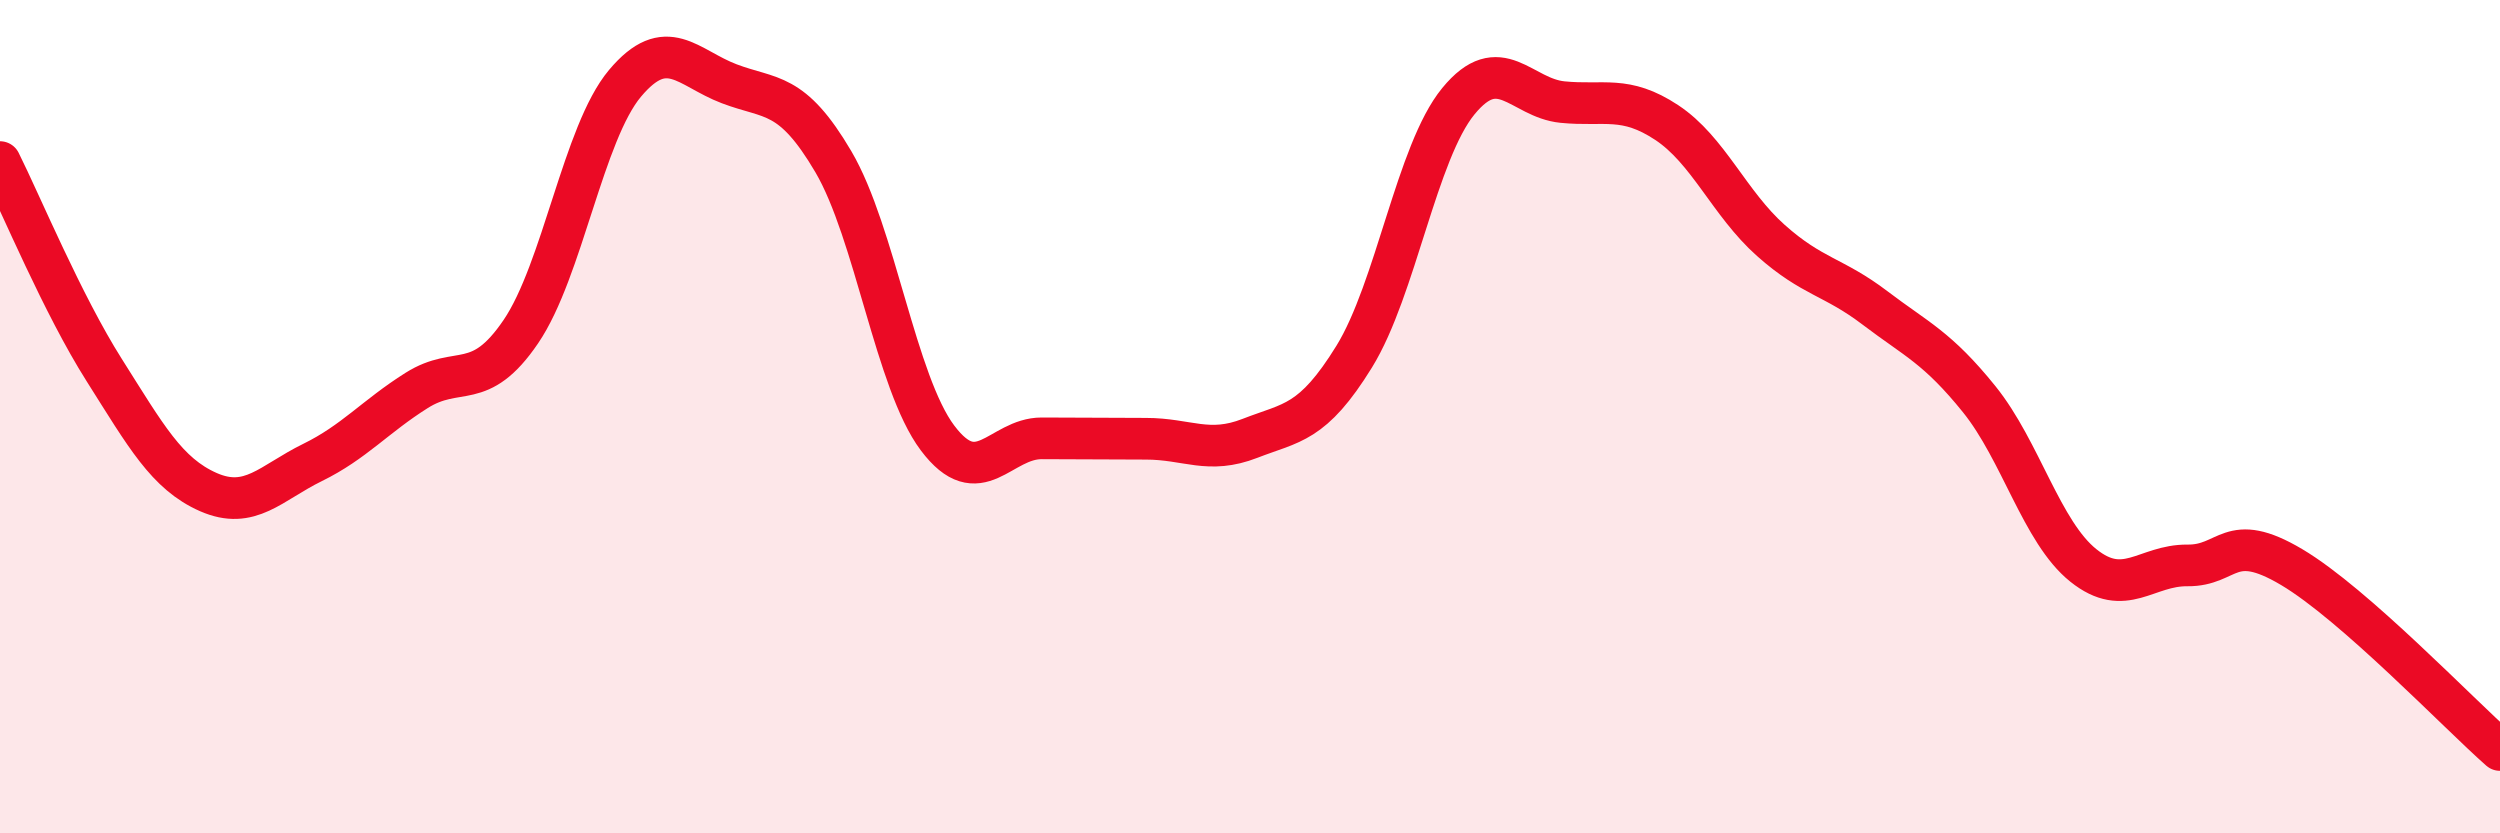 
    <svg width="60" height="20" viewBox="0 0 60 20" xmlns="http://www.w3.org/2000/svg">
      <path
        d="M 0,3.89 C 0.5,4.89 1.5,7.3 2.5,8.88 C 3.5,10.46 4,11.37 5,11.81 C 6,12.25 6.5,11.59 7.5,11.1 C 8.5,10.61 9,10 10,9.37 C 11,8.74 11.5,9.43 12.5,7.96 C 13.5,6.49 14,3.19 15,2 C 16,0.81 16.5,1.63 17.5,2.01 C 18.5,2.39 19,2.18 20,3.88 C 21,5.58 21.5,9.18 22.5,10.51 C 23.5,11.84 24,10.52 25,10.52 C 26,10.52 26.5,10.53 27.5,10.53 C 28.5,10.53 29,10.91 30,10.52 C 31,10.13 31.5,10.18 32.5,8.56 C 33.5,6.94 34,3.65 35,2.43 C 36,1.21 36.5,2.35 37.5,2.45 C 38.5,2.55 39,2.28 40,2.94 C 41,3.6 41.5,4.88 42.5,5.77 C 43.5,6.66 44,6.63 45,7.39 C 46,8.15 46.5,8.34 47.5,9.58 C 48.5,10.82 49,12.77 50,13.57 C 51,14.37 51.5,13.56 52.5,13.57 C 53.5,13.58 53.5,12.72 55,13.61 C 56.5,14.5 59,17.12 60,18L60 20L0 20Z"
        fill="#EB0A25"
        opacity="0.1"
        stroke-linecap="round"
        stroke-linejoin="round"
      />
      <path
        d="M 0,3.89 C 0.5,4.89 1.5,7.3 2.5,8.88 C 3.5,10.46 4,11.37 5,11.81 C 6,12.25 6.5,11.59 7.5,11.1 C 8.5,10.61 9,10 10,9.37 C 11,8.74 11.5,9.43 12.5,7.96 C 13.5,6.49 14,3.19 15,2 C 16,0.81 16.5,1.63 17.5,2.01 C 18.5,2.39 19,2.18 20,3.88 C 21,5.58 21.5,9.18 22.5,10.51 C 23.5,11.84 24,10.52 25,10.52 C 26,10.52 26.5,10.53 27.5,10.53 C 28.5,10.53 29,10.91 30,10.52 C 31,10.13 31.5,10.18 32.5,8.56 C 33.5,6.94 34,3.65 35,2.43 C 36,1.21 36.5,2.35 37.5,2.45 C 38.5,2.55 39,2.28 40,2.94 C 41,3.6 41.5,4.88 42.5,5.77 C 43.5,6.66 44,6.63 45,7.39 C 46,8.15 46.5,8.34 47.5,9.58 C 48.5,10.82 49,12.77 50,13.57 C 51,14.37 51.5,13.56 52.5,13.57 C 53.5,13.58 53.5,12.72 55,13.61 C 56.5,14.5 59,17.12 60,18"
        stroke="#EB0A25"
        stroke-width="1"
        fill="none"
        stroke-linecap="round"
        stroke-linejoin="round"
      />
    </svg>
  